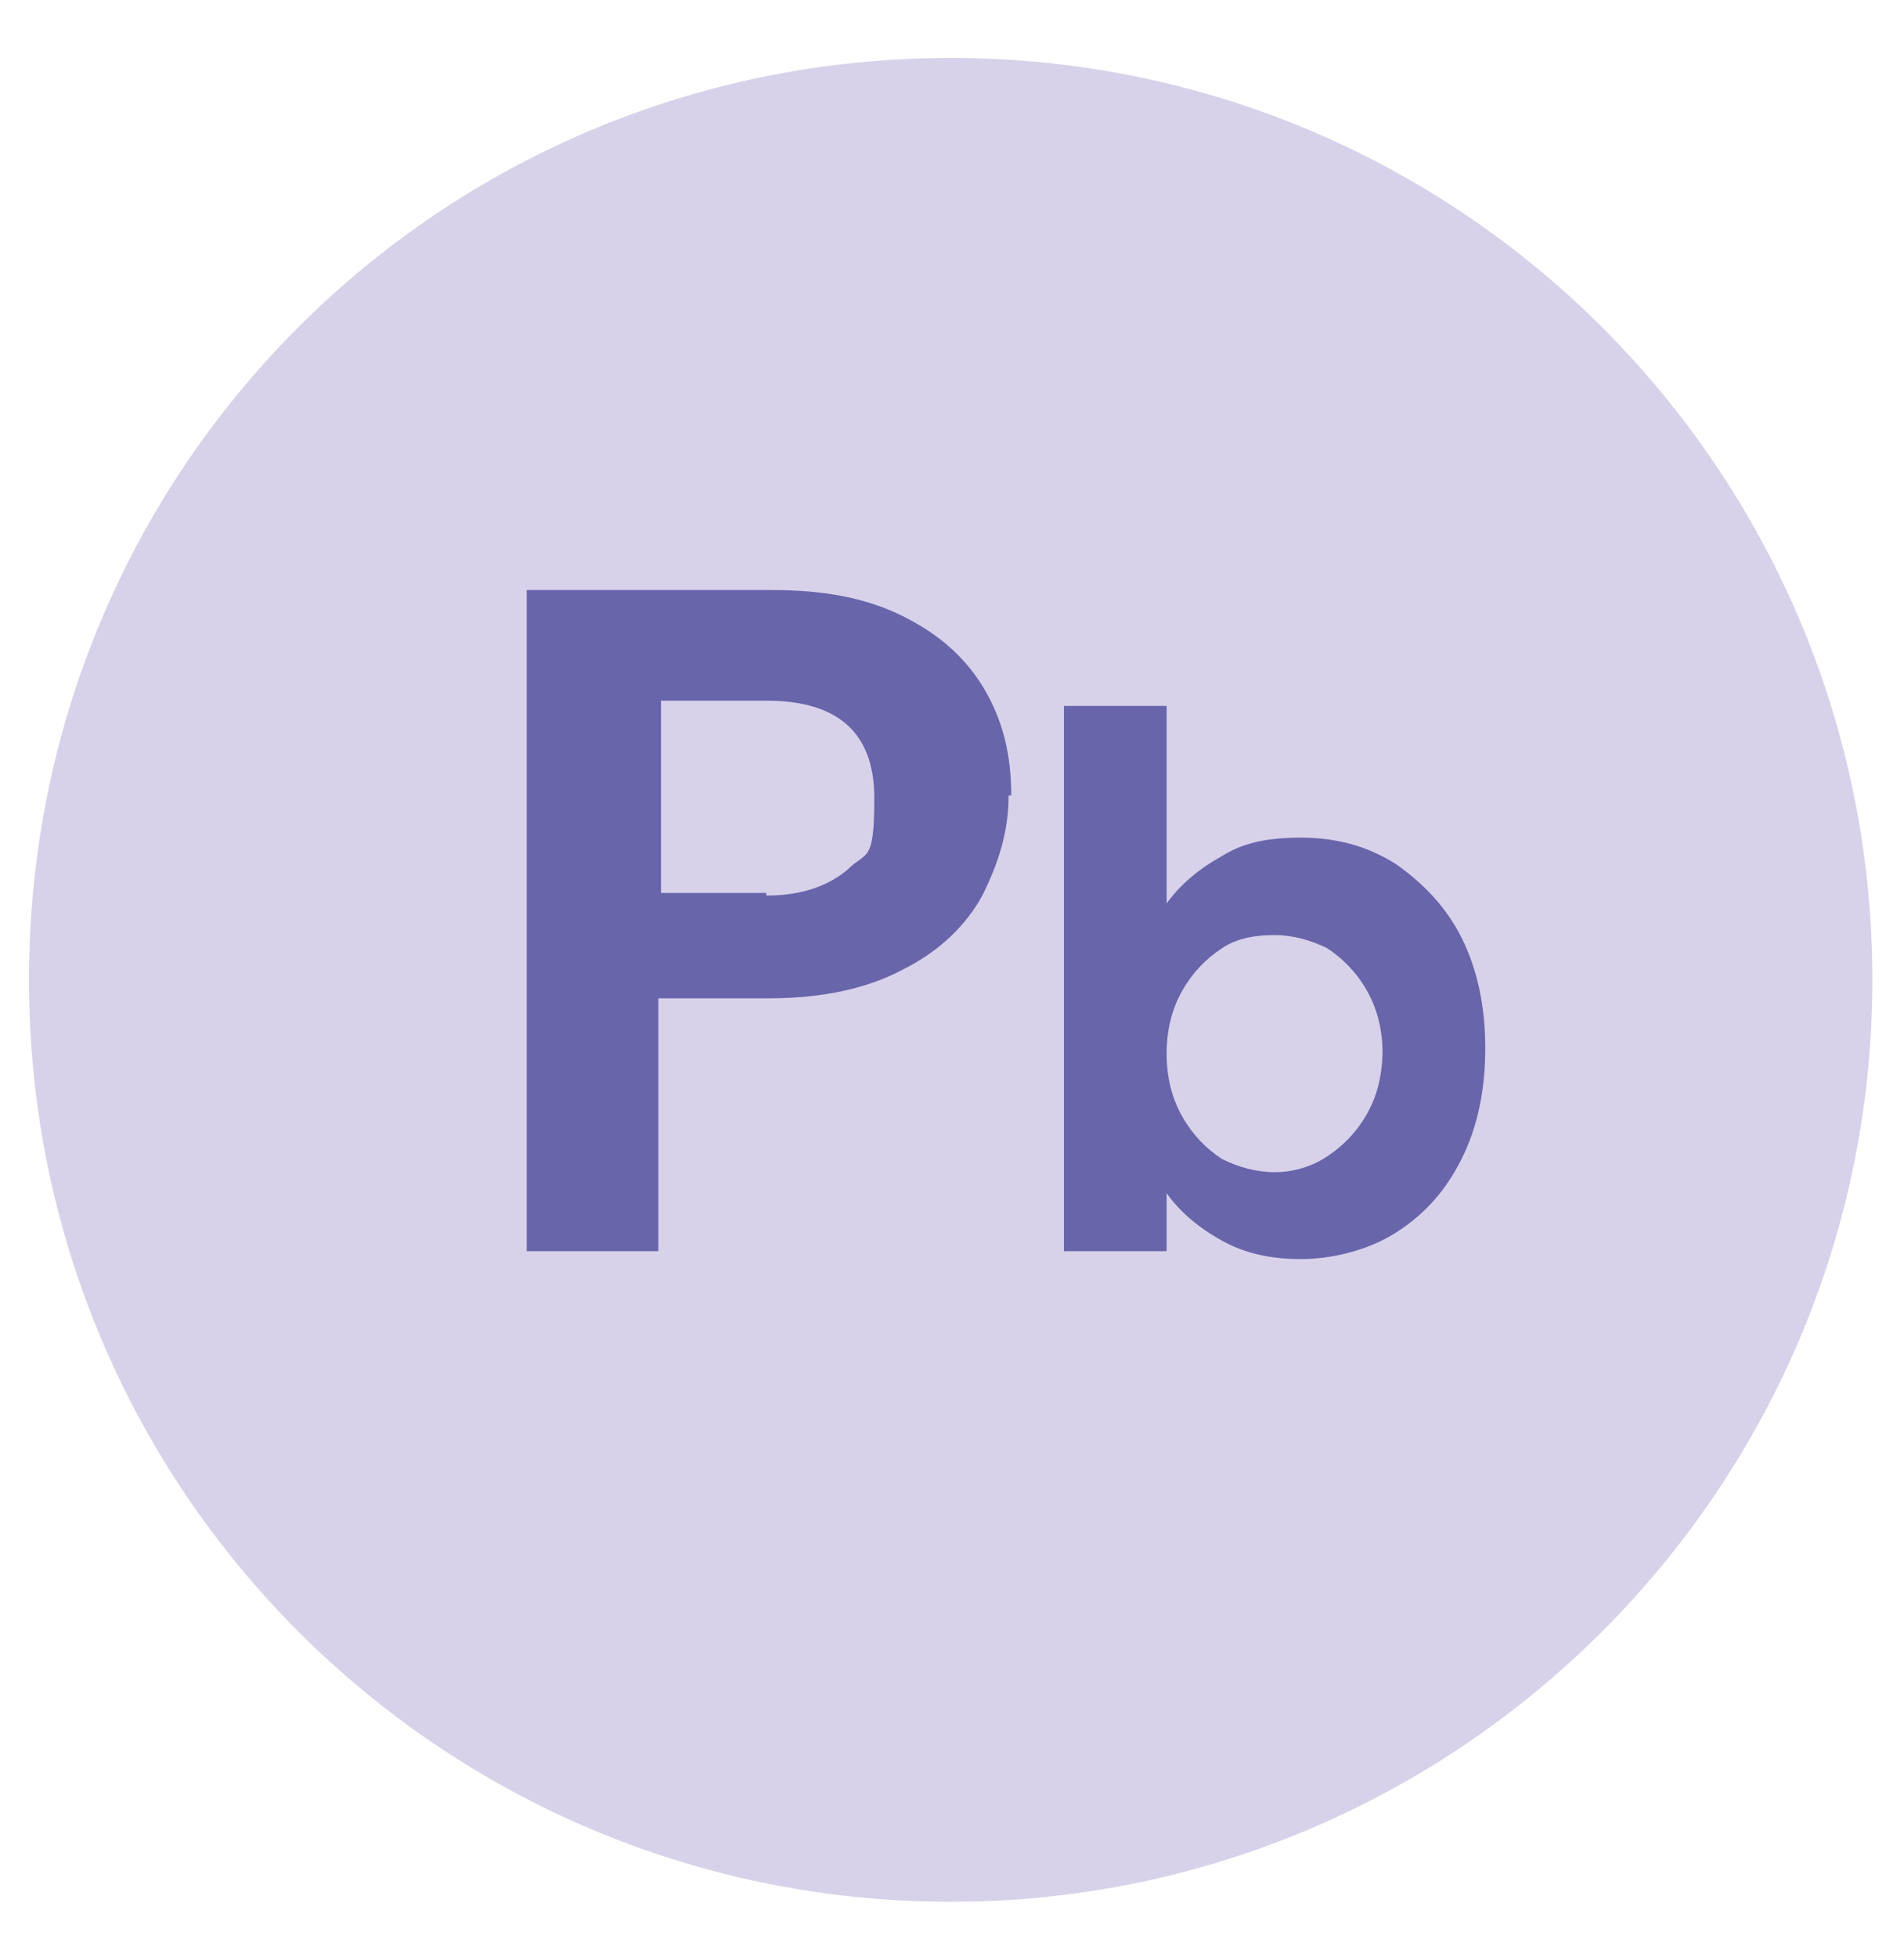 <?xml version="1.0" encoding="UTF-8"?>
<svg xmlns="http://www.w3.org/2000/svg" version="1.1" viewBox="0 0 72.3 74.3">
  <defs>
    <style>
      .cls-1 {
        fill: #6965ab;
      }

      .cls-2 {
        fill: #d7d2ea;
      }
    </style>
  </defs>
  <!-- Generator: Adobe Illustrator 28.7.1, SVG Export Plug-In . SVG Version: 1.2.0 Build 142)  -->
  <g>
    <g id="Calque_1">
      <g>
        <path class="cls-2" d="M36.1,72.2c19.3,0,35-15.7,35-35S55.5,2.2,36.1,2.2,1.1,17.8,1.1,37.2s15.7,35,35,35"/>
        <path class="cls-1" d="M52.5,39.8c0,1-.2,1.8-.6,2.5-.4.7-.9,1.2-1.5,1.6-.6.4-1.3.6-2,.6s-1.4-.2-2-.5c-.6-.4-1.1-.9-1.5-1.6-.4-.7-.6-1.5-.6-2.4s.2-1.7.6-2.4c.4-.7.9-1.2,1.5-1.6.6-.4,1.3-.5,2-.5s1.4.2,2,.5c.6.4,1.1.9,1.5,1.6.4.7.6,1.5.6,2.4M44.3,34.3v-7.5h-3.9v20.7h3.9v-2.2c.5.7,1.2,1.3,2.1,1.8.9.5,1.9.7,3,.7s2.5-.3,3.6-1c1.1-.7,1.9-1.6,2.5-2.8.6-1.2.9-2.6.9-4.2s-.3-3-.9-4.2c-.6-1.2-1.5-2.1-2.5-2.8-1.1-.7-2.3-1-3.6-1s-2.2.2-3,.7c-.9.5-1.6,1.1-2.1,1.8M29.1,33.9h-4v-7.3h4c2.7,0,4.1,1.2,4.1,3.7s-.3,2-1,2.7c-.7.6-1.7,1-3.1,1M38.4,30.2c0-1.5-.3-2.8-1-4-.7-1.2-1.7-2.1-3.1-2.8s-3-1-5-1h-9.3v25.1h5v-9.6h4.2c2.1,0,3.8-.4,5.1-1.1,1.4-.7,2.4-1.7,3-2.8.6-1.2,1-2.4,1-3.8"/>
      </g>
    </g>
  </g>
</svg>